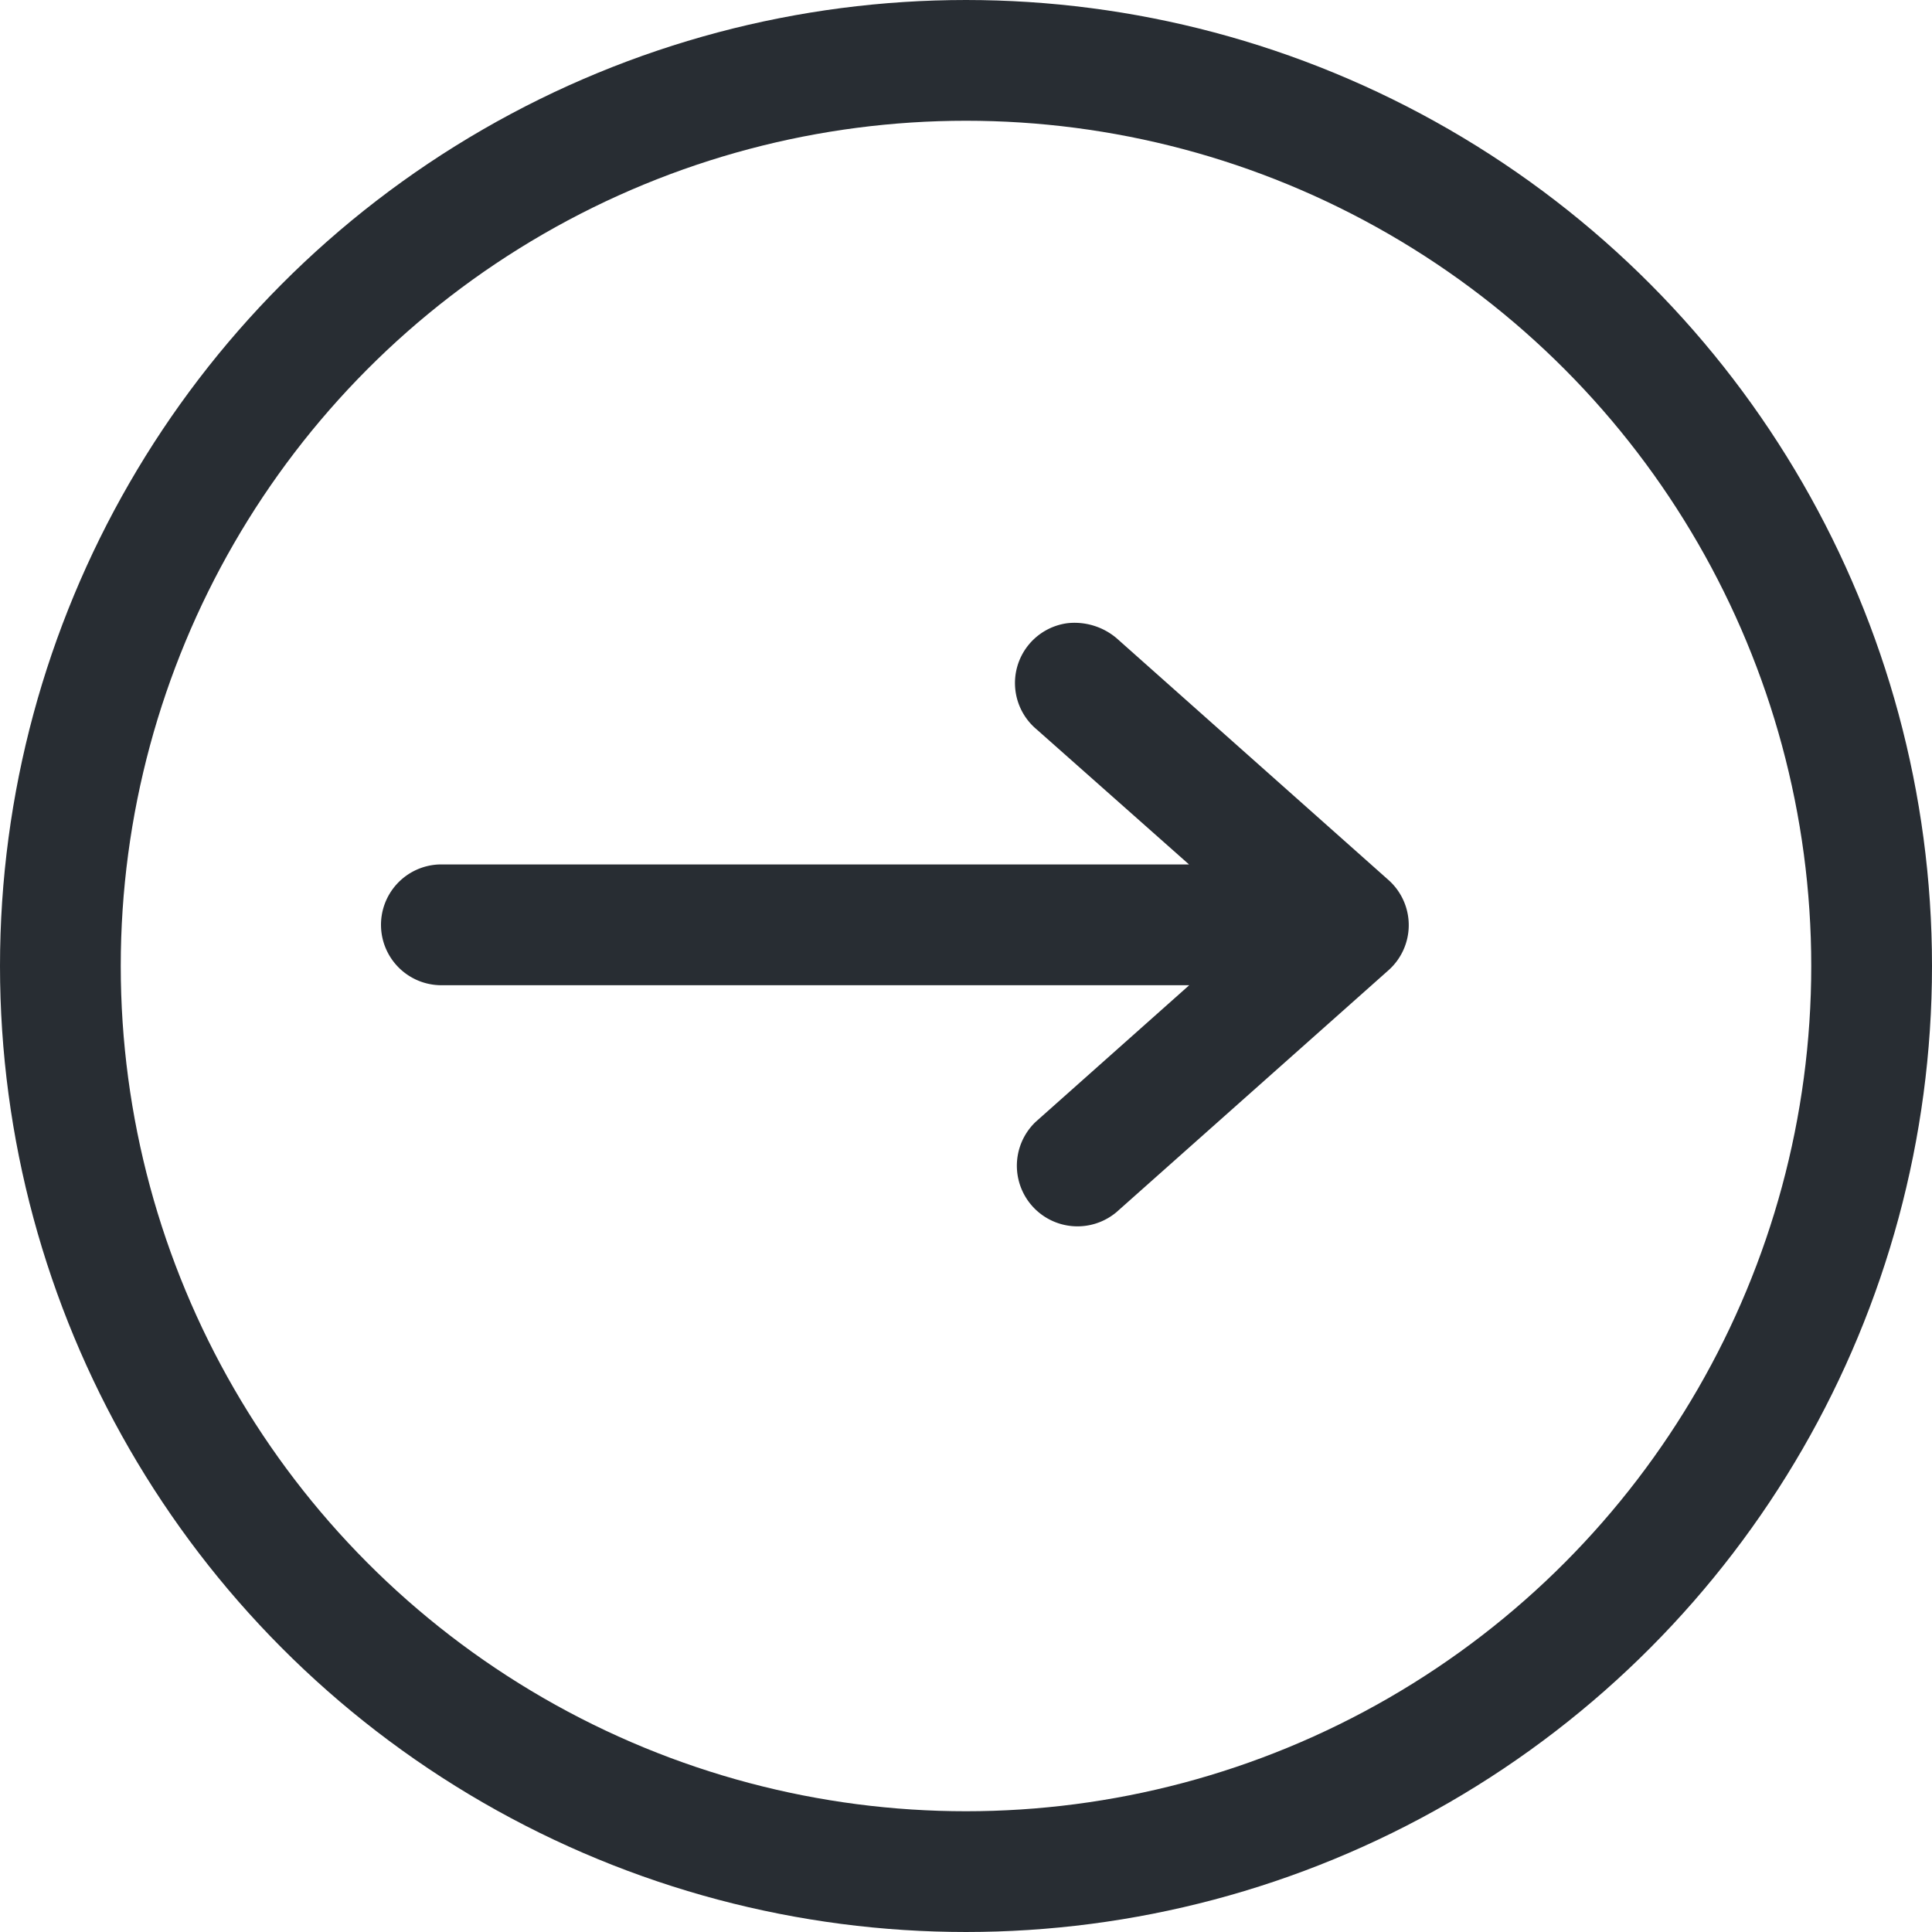 <svg xmlns='http://www.w3.org/2000/svg' width='16' height='16' viewBox='0 0 16 16'><g id='Component_214_8' data-name='Component 214 – 8' transform='translate(16 16) rotate(180)'><g id='noun-arrow-1018950' transform='translate(12.594 10.591) rotate(180)'><path id='Path_20339' data-name='Path 20339' d='M5.466,0a.25.25,0,0,0-.125.441L7.1,2H.238a.25.25,0,0,0,.023.5H7.1L5.341,4.065a.252.252,0,0,0,.336.375l2.249-2a.25.25,0,0,0,0-.375l-2.249-2A.289.289,0,0,0,5.466,0Z' fill='#282d33' stroke='#282d33' stroke-width='0.5'/></g><g id='Ellipse_166' data-name='Ellipse 166' fill='none' stroke='#282d33' stroke-width='1'><circle cx='8' cy='8' r='8' stroke='none'/><circle cx='8' cy='8' r='7.5' fill='none'/></g></g></svg>
